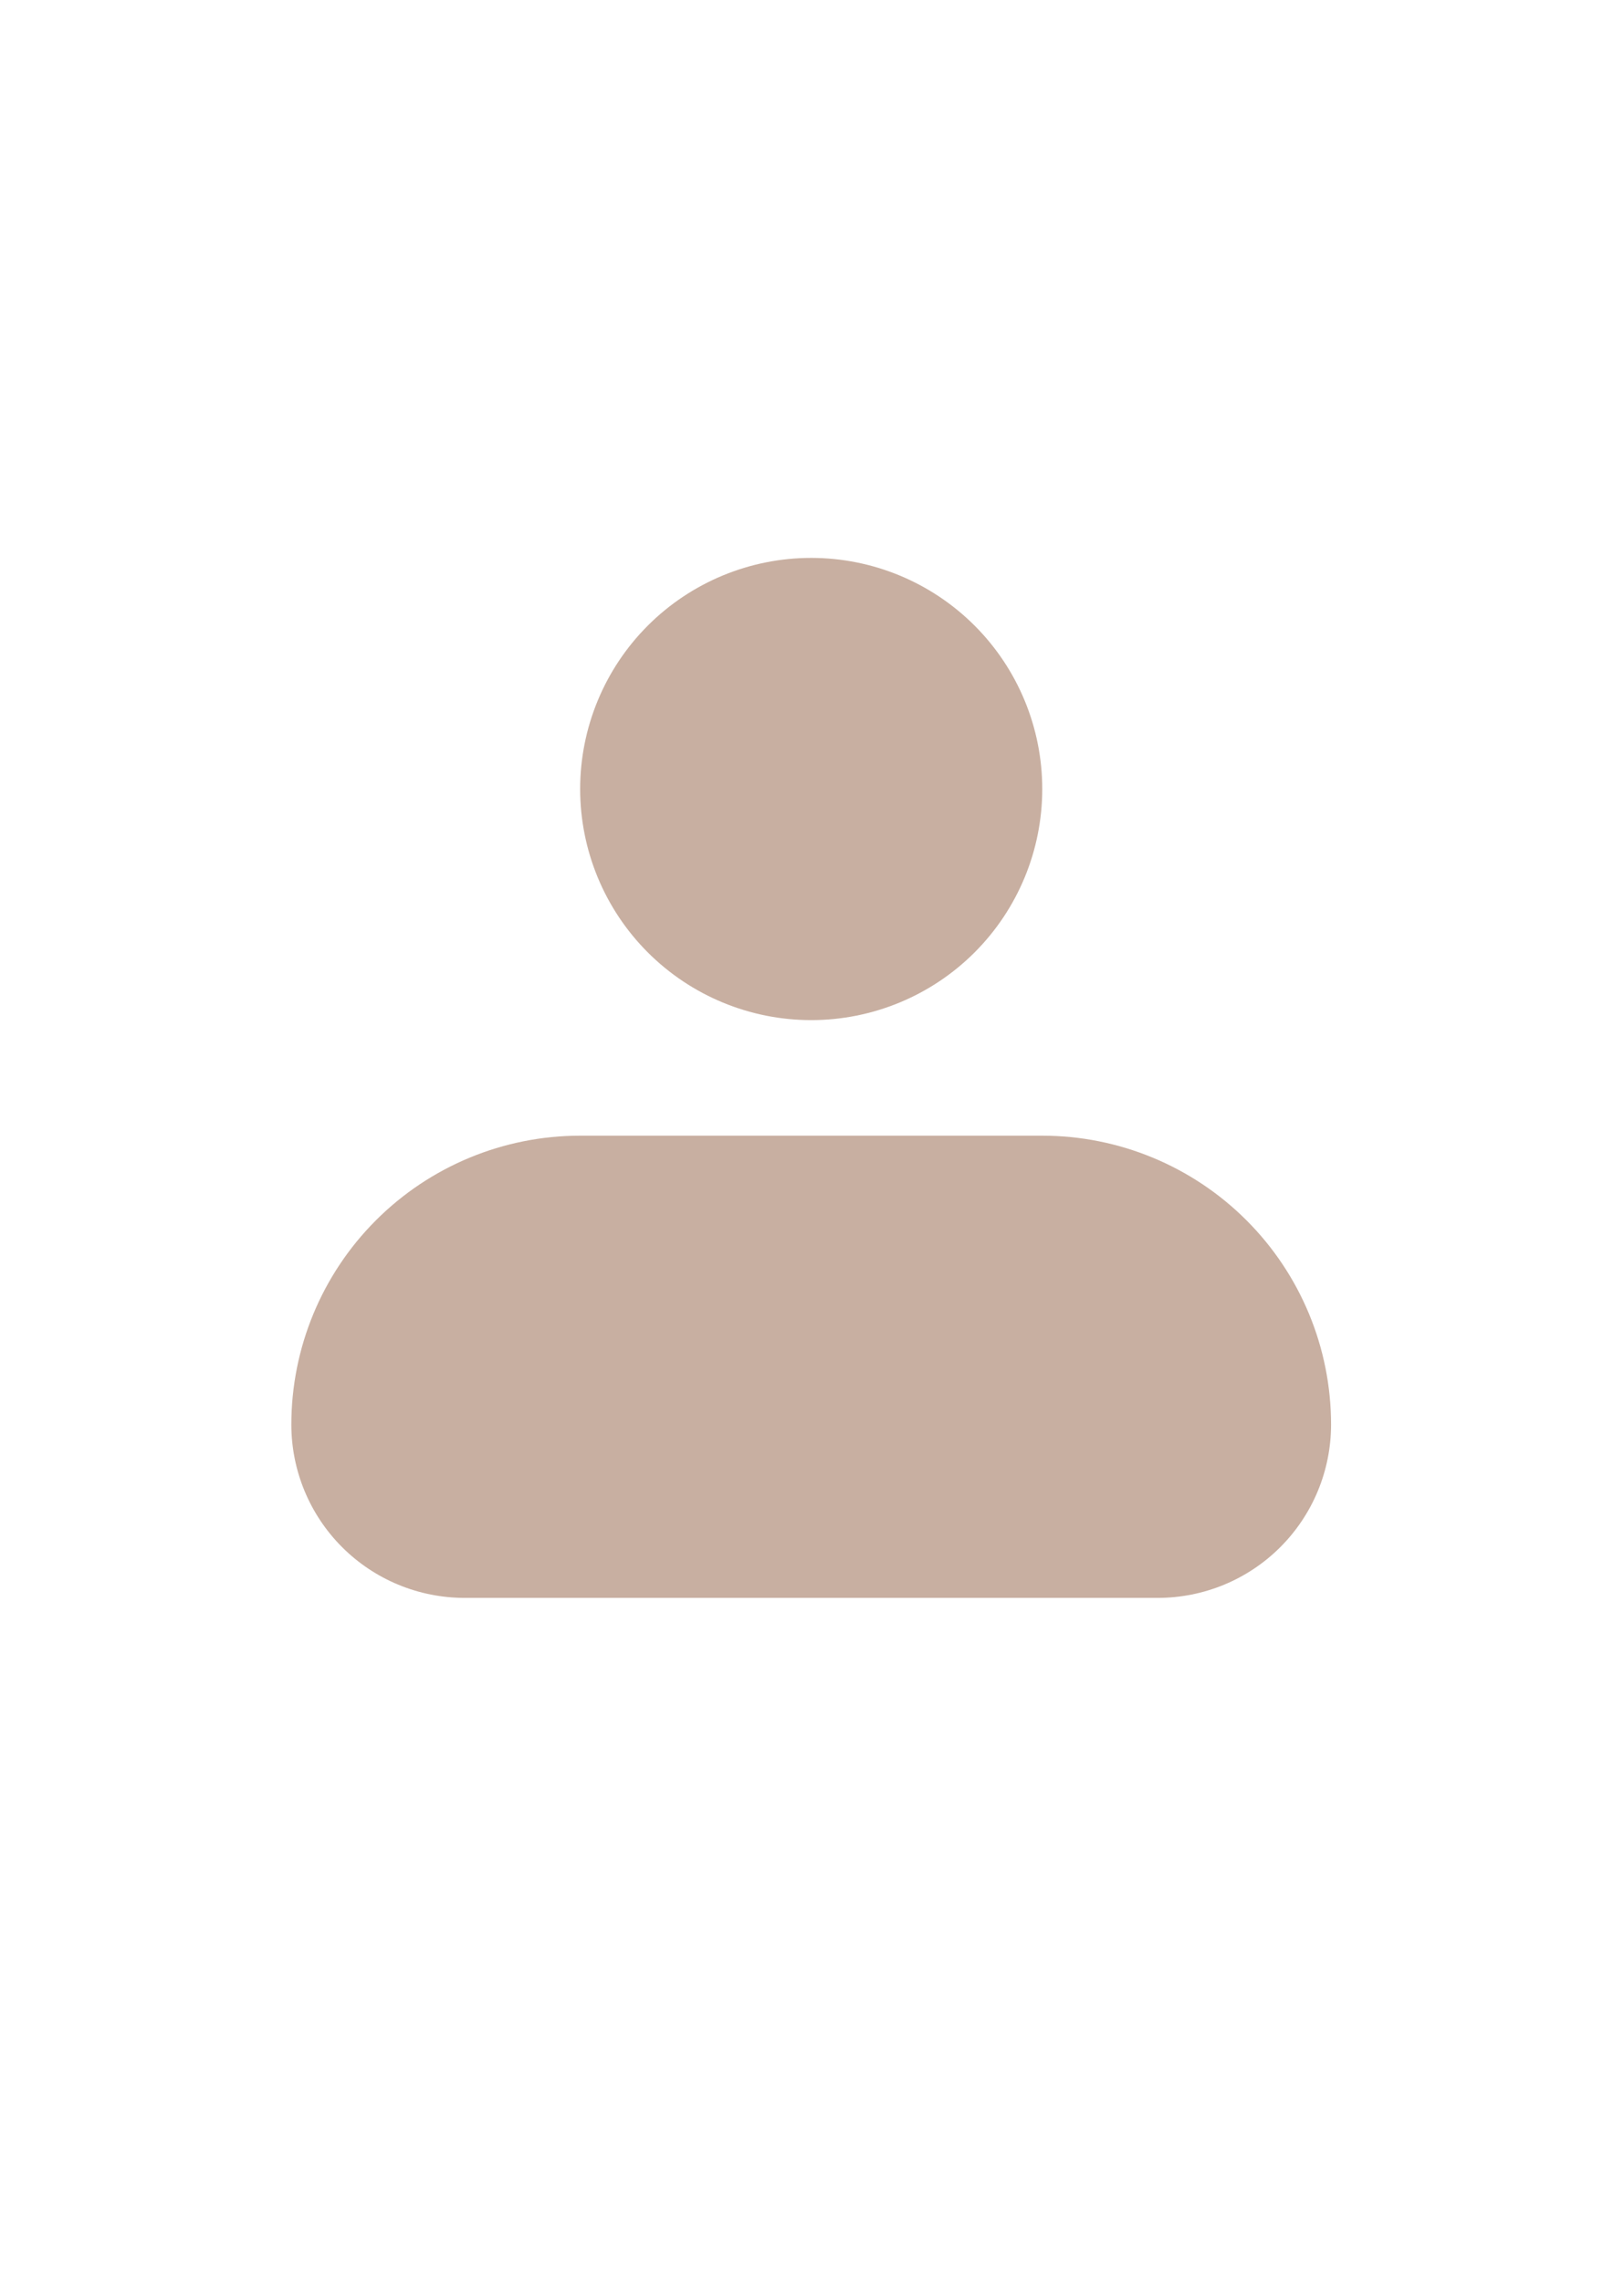 <svg width="1018" height="1430" viewBox="0 0 1018 1430" fill="none" xmlns="http://www.w3.org/2000/svg">
<path fill-rule="evenodd" clip-rule="evenodd" d="M363.667 494.458C363.667 456.046 378.926 419.207 406.087 392.046C433.249 364.884 470.088 349.625 508.5 349.625C546.912 349.625 583.751 364.884 610.913 392.046C638.074 419.207 653.333 456.046 653.333 494.458C653.333 532.871 638.074 569.709 610.913 596.871C583.751 624.032 546.912 639.292 508.5 639.292C470.088 639.292 433.249 624.032 406.087 596.871C378.926 569.709 363.667 532.871 363.667 494.458ZM363.667 711.708C315.651 711.708 269.603 730.782 235.651 764.734C201.699 798.686 182.625 844.735 182.625 892.75C182.625 921.559 194.069 949.188 214.441 969.559C234.812 989.931 262.441 1001.37 291.25 1001.37H725.75C754.559 1001.37 782.188 989.931 802.559 969.559C822.931 949.188 834.375 921.559 834.375 892.75C834.375 844.735 815.301 798.686 781.349 764.734C747.397 730.782 701.349 711.708 653.333 711.708H363.667Z" fill="#C8AFA1"/>
</svg>
